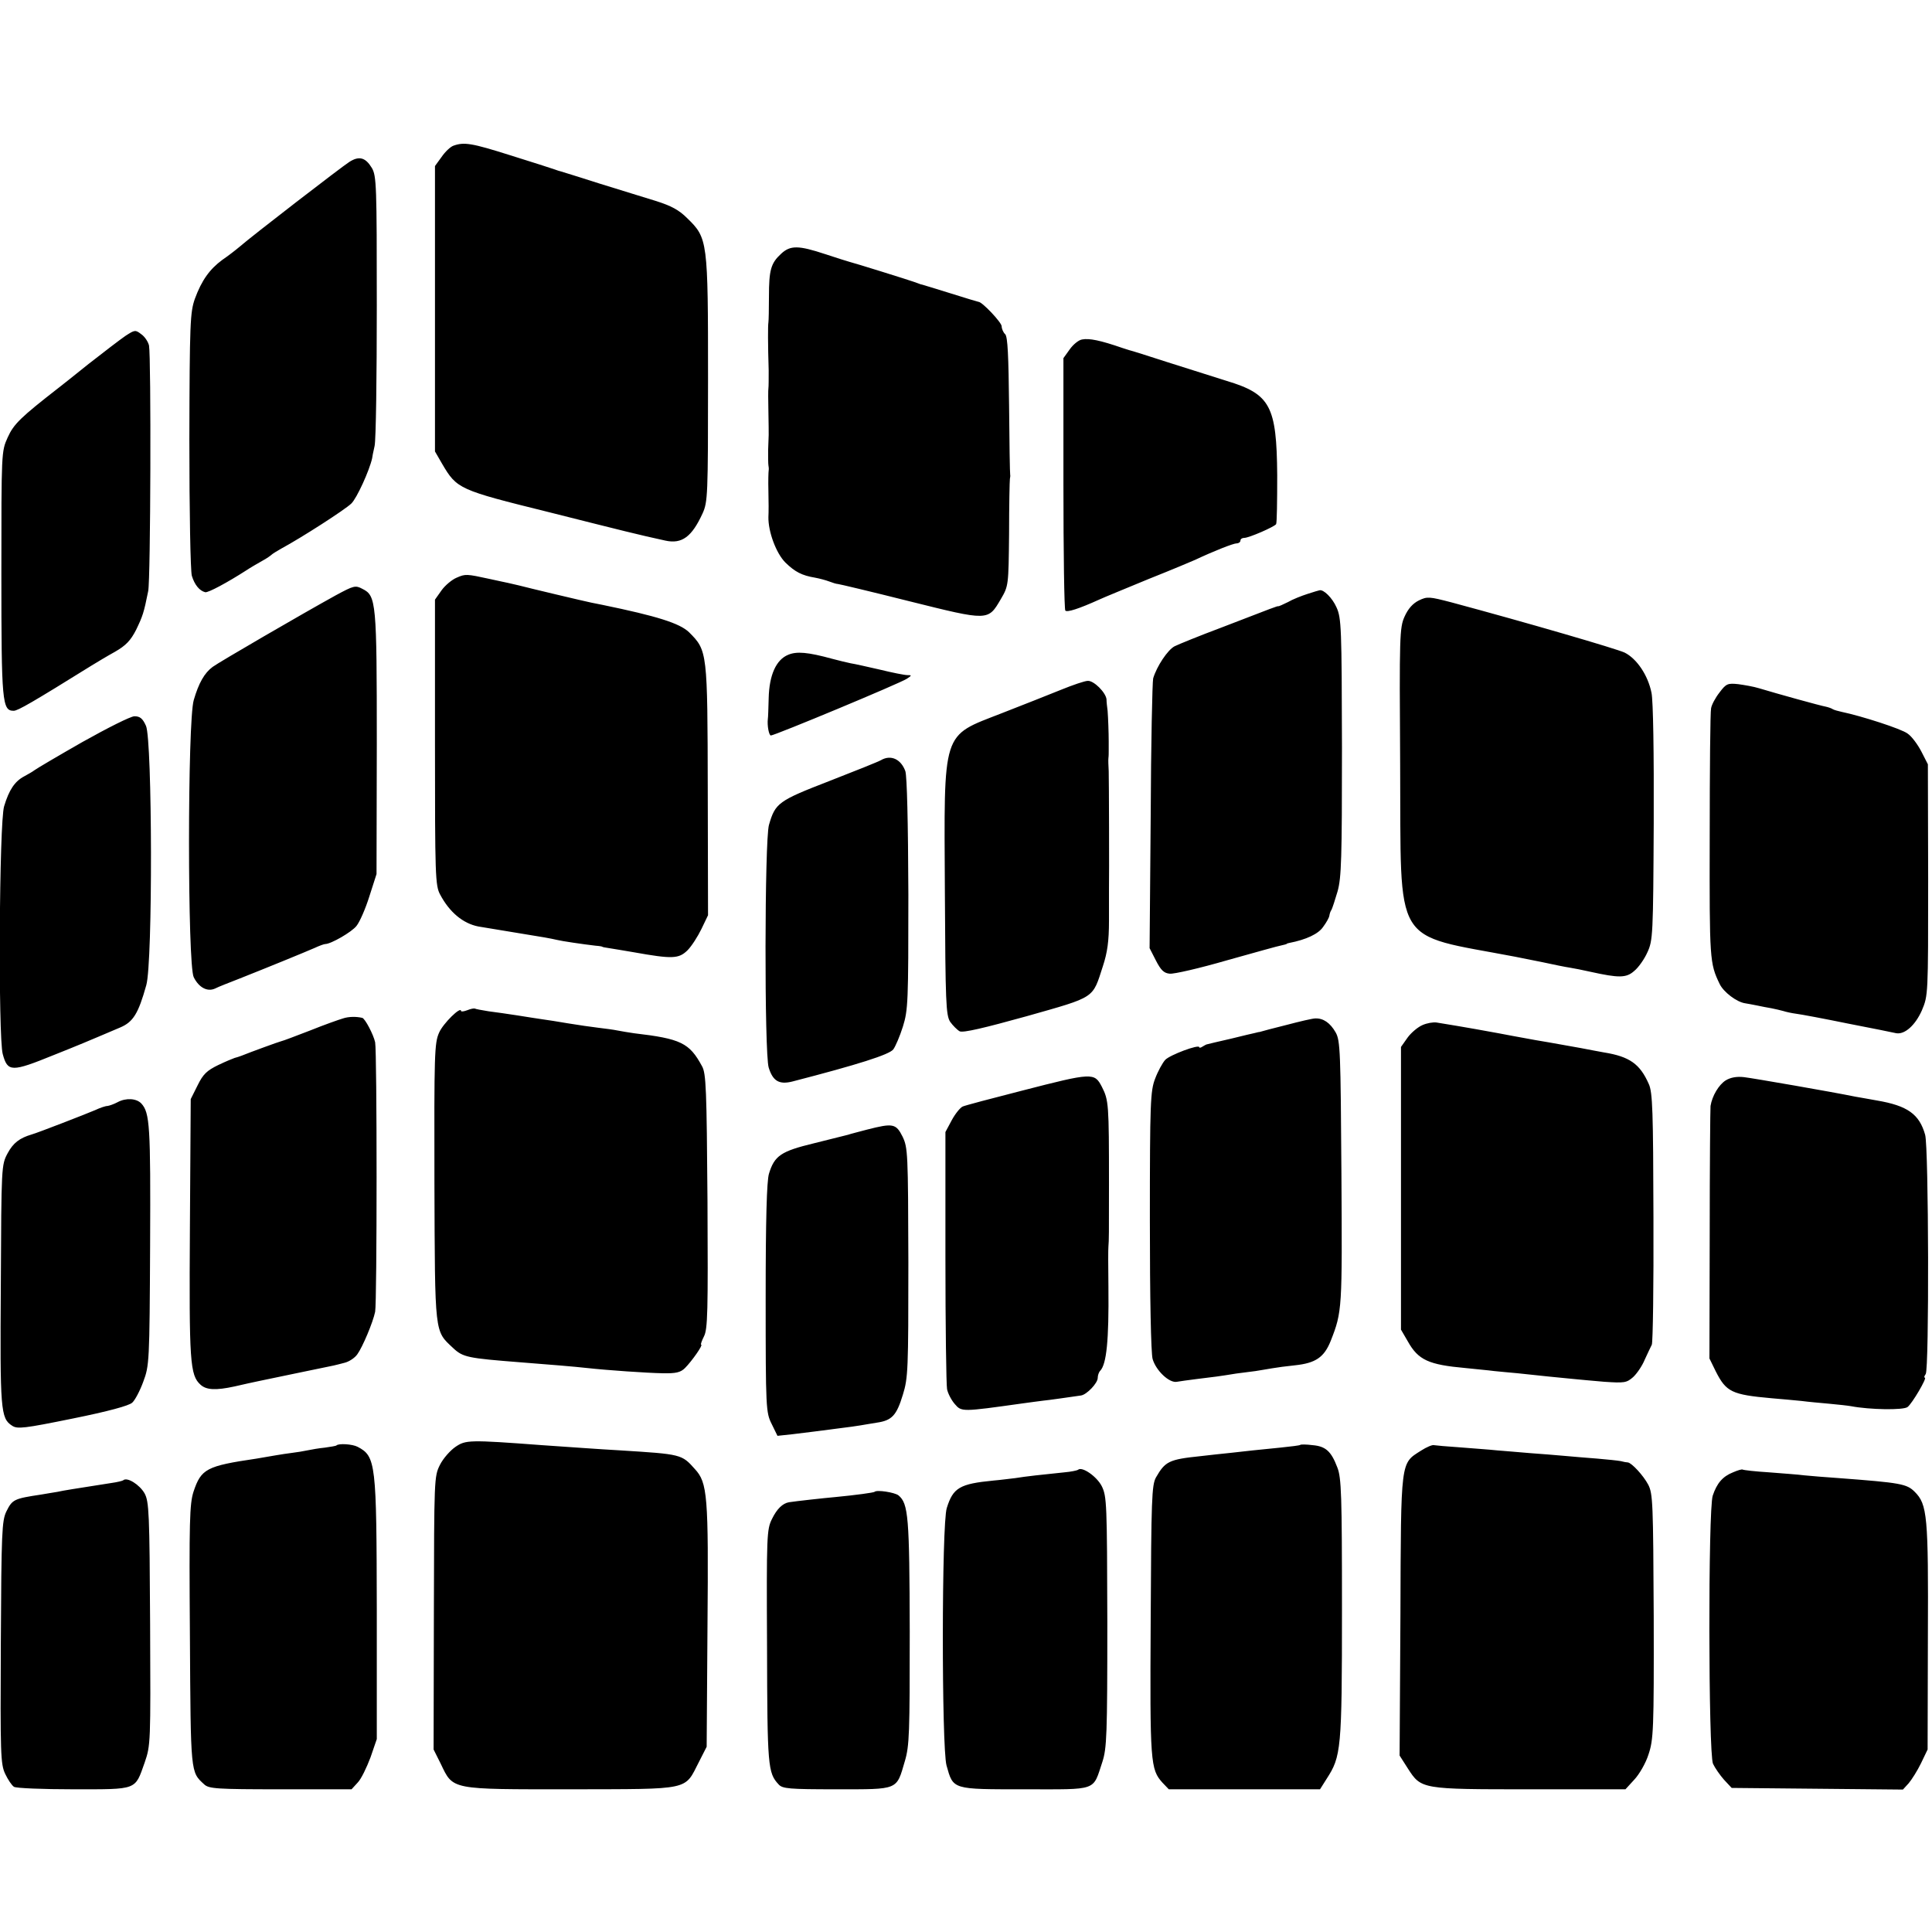 <svg version="1" xmlns="http://www.w3.org/2000/svg" width="938.667" height="938.667" viewBox="0 0 704 704"><path d="M165.2 53.1c-1.1.4-3 2.2-4.3 4.1l-2.4 3.3v104l2.6 4.5c5.4 9.2 6.1 9.5 38.8 17.6 27.8 7 32.5 8.2 42.6 10.4 6 1.3 9.6-1.4 13.5-9.9 1.9-4.2 2-6.4 2-49 0-50.6-.1-51.3-7.6-58.6-3-3-5.8-4.5-11.5-6.3-4-1.2-13.2-4.1-20.4-6.3-7.1-2.3-13.4-4.2-14-4.4-.5-.1-1.7-.5-2.5-.8-.8-.3-8-2.6-16-5.1-14.2-4.5-16.9-4.9-20.8-3.5zM127.3 59c-2.7 1.7-35.4 26.9-40.1 31-1.3 1.1-4 3.2-6.2 4.7-4.6 3.4-7.5 7.4-10 14.2-1.7 4.9-1.9 8.6-2 51.4 0 26.3.4 47.6.9 49.5 1 3.3 2.8 5.5 4.9 6 1.1.2 8-3.5 15-8 1.5-1 4.1-2.5 5.7-3.4 1.7-.9 3.2-2 3.5-2.3.3-.3 1.9-1.3 3.5-2.2 7.4-4 23.1-14.1 25.5-16.4 2-1.9 6.6-12 7.6-16.5 0-.3.4-2.3.9-4.5s.8-25.2.8-51.1c0-43.7-.1-47.3-1.8-50.2-2.3-3.8-4.6-4.5-8.2-2.2zM284.6 92.5c-3.7 3.4-4.4 5.9-4.4 15.5 0 4.7-.1 8.9-.2 9.5-.2 1-.2 7.9.1 17.5 0 3 0 5.9-.1 6.5-.1.5-.1 4.4 0 8.5s.1 7.9.1 8.5c0 .5-.1 3-.2 5.5 0 2.5 0 4.9.1 5.5.1.5.2 1.4.1 1.9-.1.6-.2 3.9-.1 7.5s.1 7.9 0 9.5c-.1 5.3 2.8 13.2 6.2 16.6 3.5 3.4 6 4.7 10.8 5.5 1.6.3 3.9.9 5.2 1.4 1.3.5 2.6.9 3.1.9.4 0 12.2 2.8 26.1 6.3 28.9 7.2 28.6 7.2 33.3-.8 2.8-4.8 2.8-4.9 3-23.8 0-10.5.2-19.5.3-20 .1-.6.2-1.2.1-1.5-.1-.3-.3-11.6-.4-25.2-.2-18.2-.5-25-1.4-26-.7-.6-1.3-2-1.3-2.9 0-1.4-7.1-8.9-8.4-8.9-.2 0-4.8-1.4-10.2-3.1-5.5-1.7-10.3-3.2-10.9-3.3-.5-.2-1.7-.6-2.5-.9-1.6-.6-21.8-6.9-23.5-7.3-.5-.1-4.5-1.4-8.8-2.8-9.7-3.2-12.7-3.3-16.1-.1zM45.7 122.4c-1.9 1.3-7.9 5.9-13.4 10.2-5.4 4.3-10.2 8.2-10.8 8.6-14 10.9-16.5 13.3-18.7 18.2-2.3 5.1-2.3 5.2-2.3 49.7C.5 256.1.8 259 5 259c1.5 0 7-3.2 28.4-16.5 1.8-1.1 5.6-3.4 8.5-5 4-2.3 5.7-4.1 7.7-8 2.4-5 2.8-6.1 4.4-14.1.9-4.2 1.1-85.2.3-89.5-.3-1.3-1.5-3.2-2.8-4.1-2.2-1.7-2.4-1.6-5.8.6zM394.3 123.7c-1.3.2-3.3 1.9-4.5 3.6l-2.3 3.2v45.7c0 25.1.3 46 .7 46.3.7.7 5-.7 12.3-4 1.7-.8 9.8-4.1 18-7.5 8.3-3.3 15.9-6.5 17-7 6.8-3.2 13.9-6 15.1-6 .8 0 1.4-.5 1.4-1 0-.6.6-1 1.4-1 1.7 0 10.9-4 11.6-5 .3-.5.4-8.5.4-17.9-.2-25.2-2.5-29.5-18.4-34.3-4.7-1.5-14.3-4.5-21.5-6.8-7.1-2.3-13.4-4.3-14-4.4-.5-.2-1.7-.5-2.5-.8-8.1-2.8-12.1-3.6-14.7-3.1zM166.4 210.5c-1.7.7-4.2 2.8-5.5 4.6l-2.4 3.4v52c0 48.8.1 52.2 1.9 55.5 3.4 6.4 8.3 10.5 13.9 11.6 2.4.4 19.3 3.2 24.2 4 1.7.3 3.7.7 4.5.9 1.5.4 9.6 1.6 14 2.1 1.4.1 2.5.3 2.5.4 0 .1 1.1.3 2.5.5s5.4.9 9 1.5c14 2.5 16.3 2.4 19.5-.7 1.5-1.5 3.8-5.1 5.1-7.8l2.4-5-.1-45.5c-.1-50.6-.1-50.9-6.8-57.6-3.4-3.3-11.7-5.9-31.6-10-1.1-.2-2.9-.6-4-.8-2.5-.5-23.1-5.4-26.5-6.3-1.4-.3-3.1-.7-3.9-.9-.7-.1-3.6-.8-6.5-1.4-8.7-1.9-9-1.9-12.2-.5zM122.4 216.9c-11.8 6.5-42.8 24.5-44.9 26.1-3 2.2-5.1 5.9-6.9 12.1-2.3 7.7-2.3 96.6 0 101 1.9 3.8 5 5.4 7.8 4.1 1.1-.6 5.3-2.2 9.1-3.7 9.6-3.8 23.3-9.4 27.2-11.1 1.7-.8 3.4-1.4 3.8-1.4 2.1 0 9.7-4.4 11.4-6.6 1.2-1.5 3.3-6.3 4.7-10.8l2.6-8.1.1-47.5c0-51.6-.2-53.9-5.2-56.4-2.6-1.4-3.2-1.2-9.7 2.3zM476.5 216.4c-2.2.7-5.5 2-7.2 3-1.8.9-3.4 1.6-3.5 1.5-.3-.1-1.4.3-20.8 7.8-8 3-15.6 6.1-17 6.8-2.5 1.3-6.5 7.3-7.8 11.7-.3 1.3-.8 23.9-.9 50.3l-.4 48 2.3 4.5c1.8 3.5 2.9 4.6 5 4.8 1.5.2 11-2 21-4.9 10-2.8 18.9-5.3 19.7-5.4.9-.2 1.7-.4 1.9-.5.1-.2.5-.3 1-.4 6.2-1.2 10.6-3.3 12.3-5.8 1.2-1.6 2.2-3.4 2.3-4.1.1-.7.4-1.7.8-2.2.3-.6 1.3-3.6 2.2-6.7 1.4-5 1.6-12 1.6-52.5-.1-43.5-.2-47.1-2-51-1.5-3.4-4.7-6.6-6.2-6.2-.2 0-2.1.6-4.3 1.3zM517 218.8c-2.2 1.1-3.9 3-5.2 5.9-1.8 4-1.9 7-1.6 54 .4 67.4-3.3 61.3 41.8 69.9 1.4.3 5.9 1.2 10 2 4.1.9 8.6 1.8 10 2 1.4.2 4.8.9 7.5 1.5 10.4 2.3 13.1 2.3 16-.3 1.5-1.2 3.7-4.3 4.8-6.8 2-4.3 2.1-6.4 2.3-47 .1-26-.2-44.5-.8-47.5-1.3-6.5-5.4-12.5-9.8-14.7-3-1.4-35.2-10.8-63.1-18.3-8.1-2.1-8.8-2.2-11.9-.7zM287.2 238.6c-4.4 1.8-6.9 7.4-7.1 15.8-.1 3.7-.2 7.1-.3 7.5-.3 2.5.4 6.1 1.1 6.1 1.4 0 47.3-19.1 49.6-20.7 1.8-1.2 1.8-1.3.1-1.3-1 0-5.5-.9-10-2-4.4-1-9.2-2.1-10.6-2.3-1.4-.3-4.4-1-6.6-1.6-9.1-2.5-13.1-2.8-16.2-1.5zM386.5 251.4c-4.4 1.8-14.1 5.6-21.5 8.5-22 8.6-21 5.5-20.7 65.1.2 40.6.4 44.8 1.9 47.3 1 1.4 2.6 3 3.5 3.5 1.3.6 8.9-1.2 24.4-5.5 25.4-7.2 23.9-6.3 27.8-18.3 1.6-4.9 2.2-9 2.2-16.5V324c.1-4.9 0-40.1-.1-43-.1-1.9-.2-4.1-.1-4.8.1-.6.1-1.9.1-2.7v-3.3c0-3.1-.2-8.6-.4-11.2-.2-1.4-.4-3.3-.4-4.2-.3-2.5-4.6-6.8-6.8-6.7-1.1 0-5.5 1.5-9.9 3.3zM626.6 252.3c-1.5 1.9-2.9 4.5-3.1 5.8-.3 1.3-.5 22.5-.5 47-.1 44.7 0 45.9 3.6 53.4 1.4 3 6.3 6.7 9.4 7.1.8.1 2.7.5 4.3.8 1.5.3 3.8.8 5.2 1 1.4.3 3.3.7 4.3 1 .9.3 3.1.8 4.7 1 1.7.2 10.2 1.8 19 3.6 8.8 1.7 16.7 3.3 17.5 3.5 3.1.5 6.9-2.9 9.3-8.3 2.3-5.5 2.3-5.5 2.3-47.6l-.1-42.1-2.4-4.7c-1.3-2.5-3.5-5.5-5-6.5-2.2-1.7-16.8-6.4-24-7.9-1.4-.3-2.8-.7-3.3-1-.4-.3-1.6-.7-2.5-.9-1.8-.3-17.7-4.7-24.3-6.7-1.9-.6-5.4-1.2-7.6-1.5-3.8-.4-4.4-.2-6.8 3zM30 270.4c-9.1 5.2-16.9 9.8-17.5 10.3-.5.4-2.2 1.4-3.7 2.2-3.4 1.8-5.5 4.9-7.3 10.9-1.8 5.8-2.2 84-.5 90.3 1.8 6.6 3.2 6.6 18.7.3 7.6-3 15.2-6.2 16.8-6.9 1.7-.7 4.9-2.1 7.3-3.1 4.7-2 6.6-5 9.5-15.4 2.4-8.2 2.2-89.3-.1-94.5C52 261.8 51 261 49 261c-1.4 0-9.9 4.3-19 9.4zM321 277c-.8.5-9.3 3.9-18.8 7.6-18.6 7.2-19.7 8-22 16-1.6 5.6-1.7 83.1-.1 88.4 1.5 4.9 3.8 6.3 8.6 5.1 24-6.2 35.3-9.8 36.8-11.7.8-1.1 2.4-4.8 3.5-8.3 1.9-6.1 2-8.9 2-48.2-.1-26.8-.5-42.9-1.1-44.9-1.6-4.4-5.3-6.1-8.9-4zM170.3 368.1c-1.3.5-2.3.6-2.3.3 0-1.9-6.6 4.6-8 7.9-1.7 3.8-1.8 7.8-1.7 54.6.2 56 0 53.9 6.8 60.3 3.6 3.4 5.4 3.7 24.4 5.2 10.4.8 20.1 1.6 24.5 2.1 7.2.8 21.7 1.8 27.5 1.9 4.8.1 6.5-.3 8.1-1.9 2.5-2.5 6.7-8.5 5.9-8.5-.3 0 .2-1.4 1-3 1.4-2.7 1.5-8.9 1.3-49.3-.3-40.8-.5-46.6-2-49.2-4.6-8.5-7.7-10-24.8-12-1.9-.3-4.6-.7-6-1-1.4-.3-4.5-.7-7-1-2.5-.3-7.4-1-11-1.6-3.6-.6-7.8-1.3-9.5-1.5-1.6-.2-5.7-.9-9-1.4-3.3-.5-8-1.2-10.5-1.5-2.4-.4-4.7-.8-5-1-.3-.1-1.5.1-2.7.6zM125 371.1c-1.4.4-6.8 2.3-12 4.4-5.2 2-9.9 3.8-10.5 3.9-.9.2-11.3 4-14.5 5.3-.8.3-2 .7-2.5.8-.6.2-3.3 1.3-6 2.6-4.1 2-5.5 3.3-7.5 7.4l-2.5 5-.3 47c-.3 48.9 0 53.6 3.9 57.1 2.1 1.9 5.5 2.1 12.4.6 7.8-1.8 8.2-1.8 22-4.7 7.2-1.5 13.5-2.8 14-2.9.6-.1 2.4-.6 4-1 1.7-.4 3.8-1.8 4.7-3.1 1.9-2.6 5.7-11.6 6.5-15.5.7-3.3.7-94.8 0-98.2-.6-2.8-3.7-8.7-4.7-8.9-2.1-.5-4.9-.5-7 .2zM468.7 373.5c-4.8 1.2-9 2.3-9.2 2.4-.3.1-.7.2-1 .2-.3.1-.8.2-1.2.3-.5.1-4.4 1-8.8 2.1-4.4 1-8.2 1.9-8.5 2-.3 0-1.1.4-1.7.8-.7.5-1.3.6-1.3.3 0-1.2-10.7 2.8-12.4 4.6-1 1.1-2.7 4.2-3.7 6.9-1.7 4.4-1.9 8.6-1.9 51.6 0 28.5.4 48.3 1 50.5 1.2 4.2 6.1 8.9 8.9 8.3 1-.2 4.2-.6 7.2-1 5.9-.7 8.3-1 14.4-2 2.2-.3 5.4-.7 7-.9 1.7-.3 4.4-.7 6-1 1.7-.3 5.4-.8 8.4-1.1 7.5-.8 10.6-2.9 13-8.9 4.2-10.7 4.2-11.5 3.9-61.1-.3-44.2-.4-48.3-2.1-51.3-2-3.5-4.5-5.2-7.4-5.1-1 0-5.7 1.1-10.6 2.4zM518.4 373.5c-1.7.7-4.2 2.8-5.5 4.6l-2.4 3.4v103l2.5 4.3c3.8 6.8 7.6 8.5 21 9.7 3.6.4 8.3.8 10.5 1.1 2.2.2 6 .6 8.5.8 6.4.7 17 1.8 20.5 2.1 1.7.2 6.6.6 11 1 7.4.5 8.2.4 10.6-1.7 1.4-1.3 3.3-4.1 4.2-6.3 1-2.2 2.2-4.7 2.6-5.5.4-.8.7-21.8.6-46.5-.1-38.6-.3-45.5-1.7-48.5-3.2-7.3-7-10-16.3-11.5-1.6-.3-5.5-1-8.5-1.6-3-.5-10.4-1.9-16.5-2.9-6-1.1-12.1-2.2-13.5-2.5-2.1-.4-12.5-2.3-22.5-3.9-1.2-.2-3.5.2-5.1.9zM372.5 397.4c-11 2.8-20.8 5.4-21.7 5.8-.9.4-2.7 2.6-4 5l-2.3 4.3V458c0 25 .3 46.7.6 48.2s1.5 3.9 2.8 5.4c2.5 2.9 2.5 2.9 24.6-.2 2.7-.4 6.1-.8 7.5-1 2.2-.2 9.7-1.3 13.9-1.9 2.1-.3 6.1-4.5 6.1-6.4 0-.9.4-2.1.9-2.6 2.3-2.4 3.2-10.9 3-30.5-.1-7.4-.1-14.1 0-14.8.2-2.5.2-4.1.2-22.7 0-29.3-.1-30.6-2.6-35.5-2.7-5.2-3.4-5.2-29 1.4zM628.8 393.7c-2.5 1.6-4.9 5.6-5.5 9.3-.1.8-.3 21.9-.3 46.7l-.1 45.3 2.3 4.7c3.8 7.5 5.8 8.5 20.3 9.8 3.9.3 8.8.8 11 1 2.2.3 6.7.7 10 1 3.3.3 6.9.7 8 .9 6.8 1.3 19.1 1.5 20.6.3 1.7-1.3 7.2-10.7 6.3-10.7-.4 0-.2-.6.3-1.3 1.3-1.5 1.1-82.8-.2-87.2-2.1-7.5-6.4-10.6-17.6-12.5-3-.5-6.5-1.2-7.9-1.4-8.3-1.7-37.1-6.7-40.5-7.1-2.7-.3-4.9.1-6.7 1.2zM42.9 401.6c-1.3.7-3 1.3-3.7 1.4-.8 0-2.8.7-4.5 1.5-3 1.3-21 8.3-23.2 8.9-4.4 1.3-6.7 3.1-8.7 6.8-2.3 4.3-2.3 4.6-2.5 47.9-.3 45.8-.1 48.7 4.1 51.4 1.9 1.3 4.4 1 22.1-2.6 12.9-2.6 20.6-4.7 21.7-5.8 1-.9 2.8-4.3 4-7.6 2.2-5.9 2.3-7 2.5-49.8.2-43.5-.1-48.2-3.2-51.6-1.8-1.9-5.6-2.1-8.6-.5zM316 411.6c-3 .8-6.2 1.6-7 1.9l-12.4 3.1c-12 2.9-14.4 4.5-16.4 11.1-.8 2.6-1.2 16.6-1.2 45.3 0 40.4.1 41.7 2.2 45.9l2.1 4.3 5.6-.6c3.1-.4 6.7-.8 8.1-1 1.4-.2 5.2-.7 8.5-1.1 3.3-.4 6.9-.9 8-1.1 1-.2 3.7-.6 6-1 5.5-.8 7.2-2.6 9.5-10.2 1.9-6.1 2-9.2 2-48.2-.1-40-.2-41.8-2.1-45.8-2.4-4.8-3.5-5-12.9-2.6zM166 527.2c-1.9 1.3-4.5 4.2-5.7 6.6-2.1 4.2-2.1 5-2.2 54l-.1 49.7 2.6 5.2c4.6 9.6 3.3 9.3 47.5 9.3 44.1-.1 41.2.5 46.6-10l2.8-5.5.3-44c.4-47.7 0-52.2-4.6-57.2-4.8-5.4-4.9-5.4-27.2-6.8-8.9-.5-16.6-1.1-28.5-1.9-26.6-2-27.8-1.9-31.5.6zM122.6 526.7c-.2.2-2.1.5-4.2.8-2.1.2-5 .7-6.4 1-1.4.3-3.8.7-5.5.9-1.6.2-4.3.6-6 .9-1.6.3-4.8.8-7 1.2-18.3 2.7-20.2 3.7-23 12.1-1.4 4.4-1.6 10.6-1.3 52.4.3 50.6.2 49.6 5.2 54.2 1.7 1.6 4.5 1.8 27.8 1.8h25.9l2.2-2.4c1.3-1.3 3.3-5.5 4.7-9.2l2.3-6.7v-47.1c-.1-53.5-.3-55.9-7-59.4-1.9-1-6.9-1.3-7.7-.5zM473.8 526.5c-.1.2-3.4.6-7.3 1-9.8 1-11.2 1.1-18 1.9-3.3.3-8.2.9-11 1.2-11.6 1.2-12.9 1.9-16.3 7.8-1.5 2.8-1.7 7.7-1.9 52.1-.3 51.9-.1 54.2 4.3 59.1l2.3 2.4H481l2.4-3.8c5.3-8.2 5.6-10.5 5.6-61.8 0-41.4-.2-48-1.7-51.7-2.2-5.8-4.2-7.7-9-8.1-2.3-.3-4.3-.3-4.5-.1zM517.8 528.6c-7.5 4.8-7.3 2.8-7.5 60l-.3 51.1 3 4.7c4.9 7.6 4.9 7.6 44.6 7.6h34.7l3.2-3.5c1.8-1.9 4.2-6 5.2-9.2 1.8-5.4 2-8.7 1.9-50.3-.2-41.3-.3-44.7-2-48-1.8-3.4-6-7.9-7.4-8.1-.4 0-1.6-.2-2.7-.5-1.1-.2-4.9-.6-8.5-.9-3.6-.3-9-.7-12-1-3-.3-8.6-.7-12.5-1-3.8-.3-9.2-.8-12-1-2.7-.3-8.8-.7-13.5-1.1-4.7-.3-8.9-.7-9.5-.8-.5-.2-2.7.7-4.7 2zM392.8 535.6c-.3.2-2.5.7-4.9.9-7.9.8-14.3 1.5-17.9 2.1-1.9.2-5.5.7-8 .9-12.3 1.2-14.7 2.6-17 10-1.9 5.7-1.9 87.2-.1 93.8 2.5 8.9 1.9 8.7 28.6 8.7 26.8 0 24.6.8 28.2-10 1.6-5 1.8-9.6 1.8-51-.1-43.1-.2-45.7-2-49.4-1.8-3.6-7.3-7.4-8.7-6zM631.5 536.5c-3.8 1.5-5.9 4-7.4 8.5-1.7 5.1-1.6 93.8.1 97.7.7 1.5 2.5 4.1 4 5.8l2.8 3 31.2.3 31.2.3 2.1-2.3c1.1-1.3 3.2-4.6 4.5-7.3l2.4-5 .1-41c.2-44.2-.2-48.3-4.8-52.9-2.9-2.9-5.1-3.3-27.7-5-4.7-.3-10.3-.8-12.5-1-2.2-.3-8-.7-12.9-1.1-5-.3-9.2-.8-9.6-1-.3-.2-1.9.3-3.5 1zM44.9 539.4c-.2.2-2.2.7-4.4 1-14 2.2-17.3 2.7-19.5 3.2-1.4.2-4.1.7-6 1-10 1.5-10.5 1.8-12.7 6.2-1.6 3.4-1.8 7.4-2 47.7-.2 40.8-.1 44.3 1.6 47.9 1 2.1 2.4 4.2 3.2 4.7.8.5 10.5.9 21.7.9 23.5 0 22.3.4 25.9-9.7 2.2-6.4 2.2-7.1 2-50.6-.2-40.4-.4-44.5-2-47.5-1.8-3.2-6.4-6.1-7.8-4.8zM318.7 543.6c-.3.3-6.9 1.2-14.2 1.9-4.5.4-14.4 1.5-17 1.9-2.3.4-4.4 2.4-6.2 6.1-1.9 3.8-2 6-1.8 46.5.1 43.7.3 46 4.2 50.2 1.4 1.6 3.8 1.8 21.2 1.8 22.7 0 21.7.4 24.8-10.2 1.7-5.7 1.8-10.2 1.8-47.3-.1-41.9-.5-46.6-4.1-49.6-1.4-1.1-7.9-2.1-8.7-1.3z"/></svg>